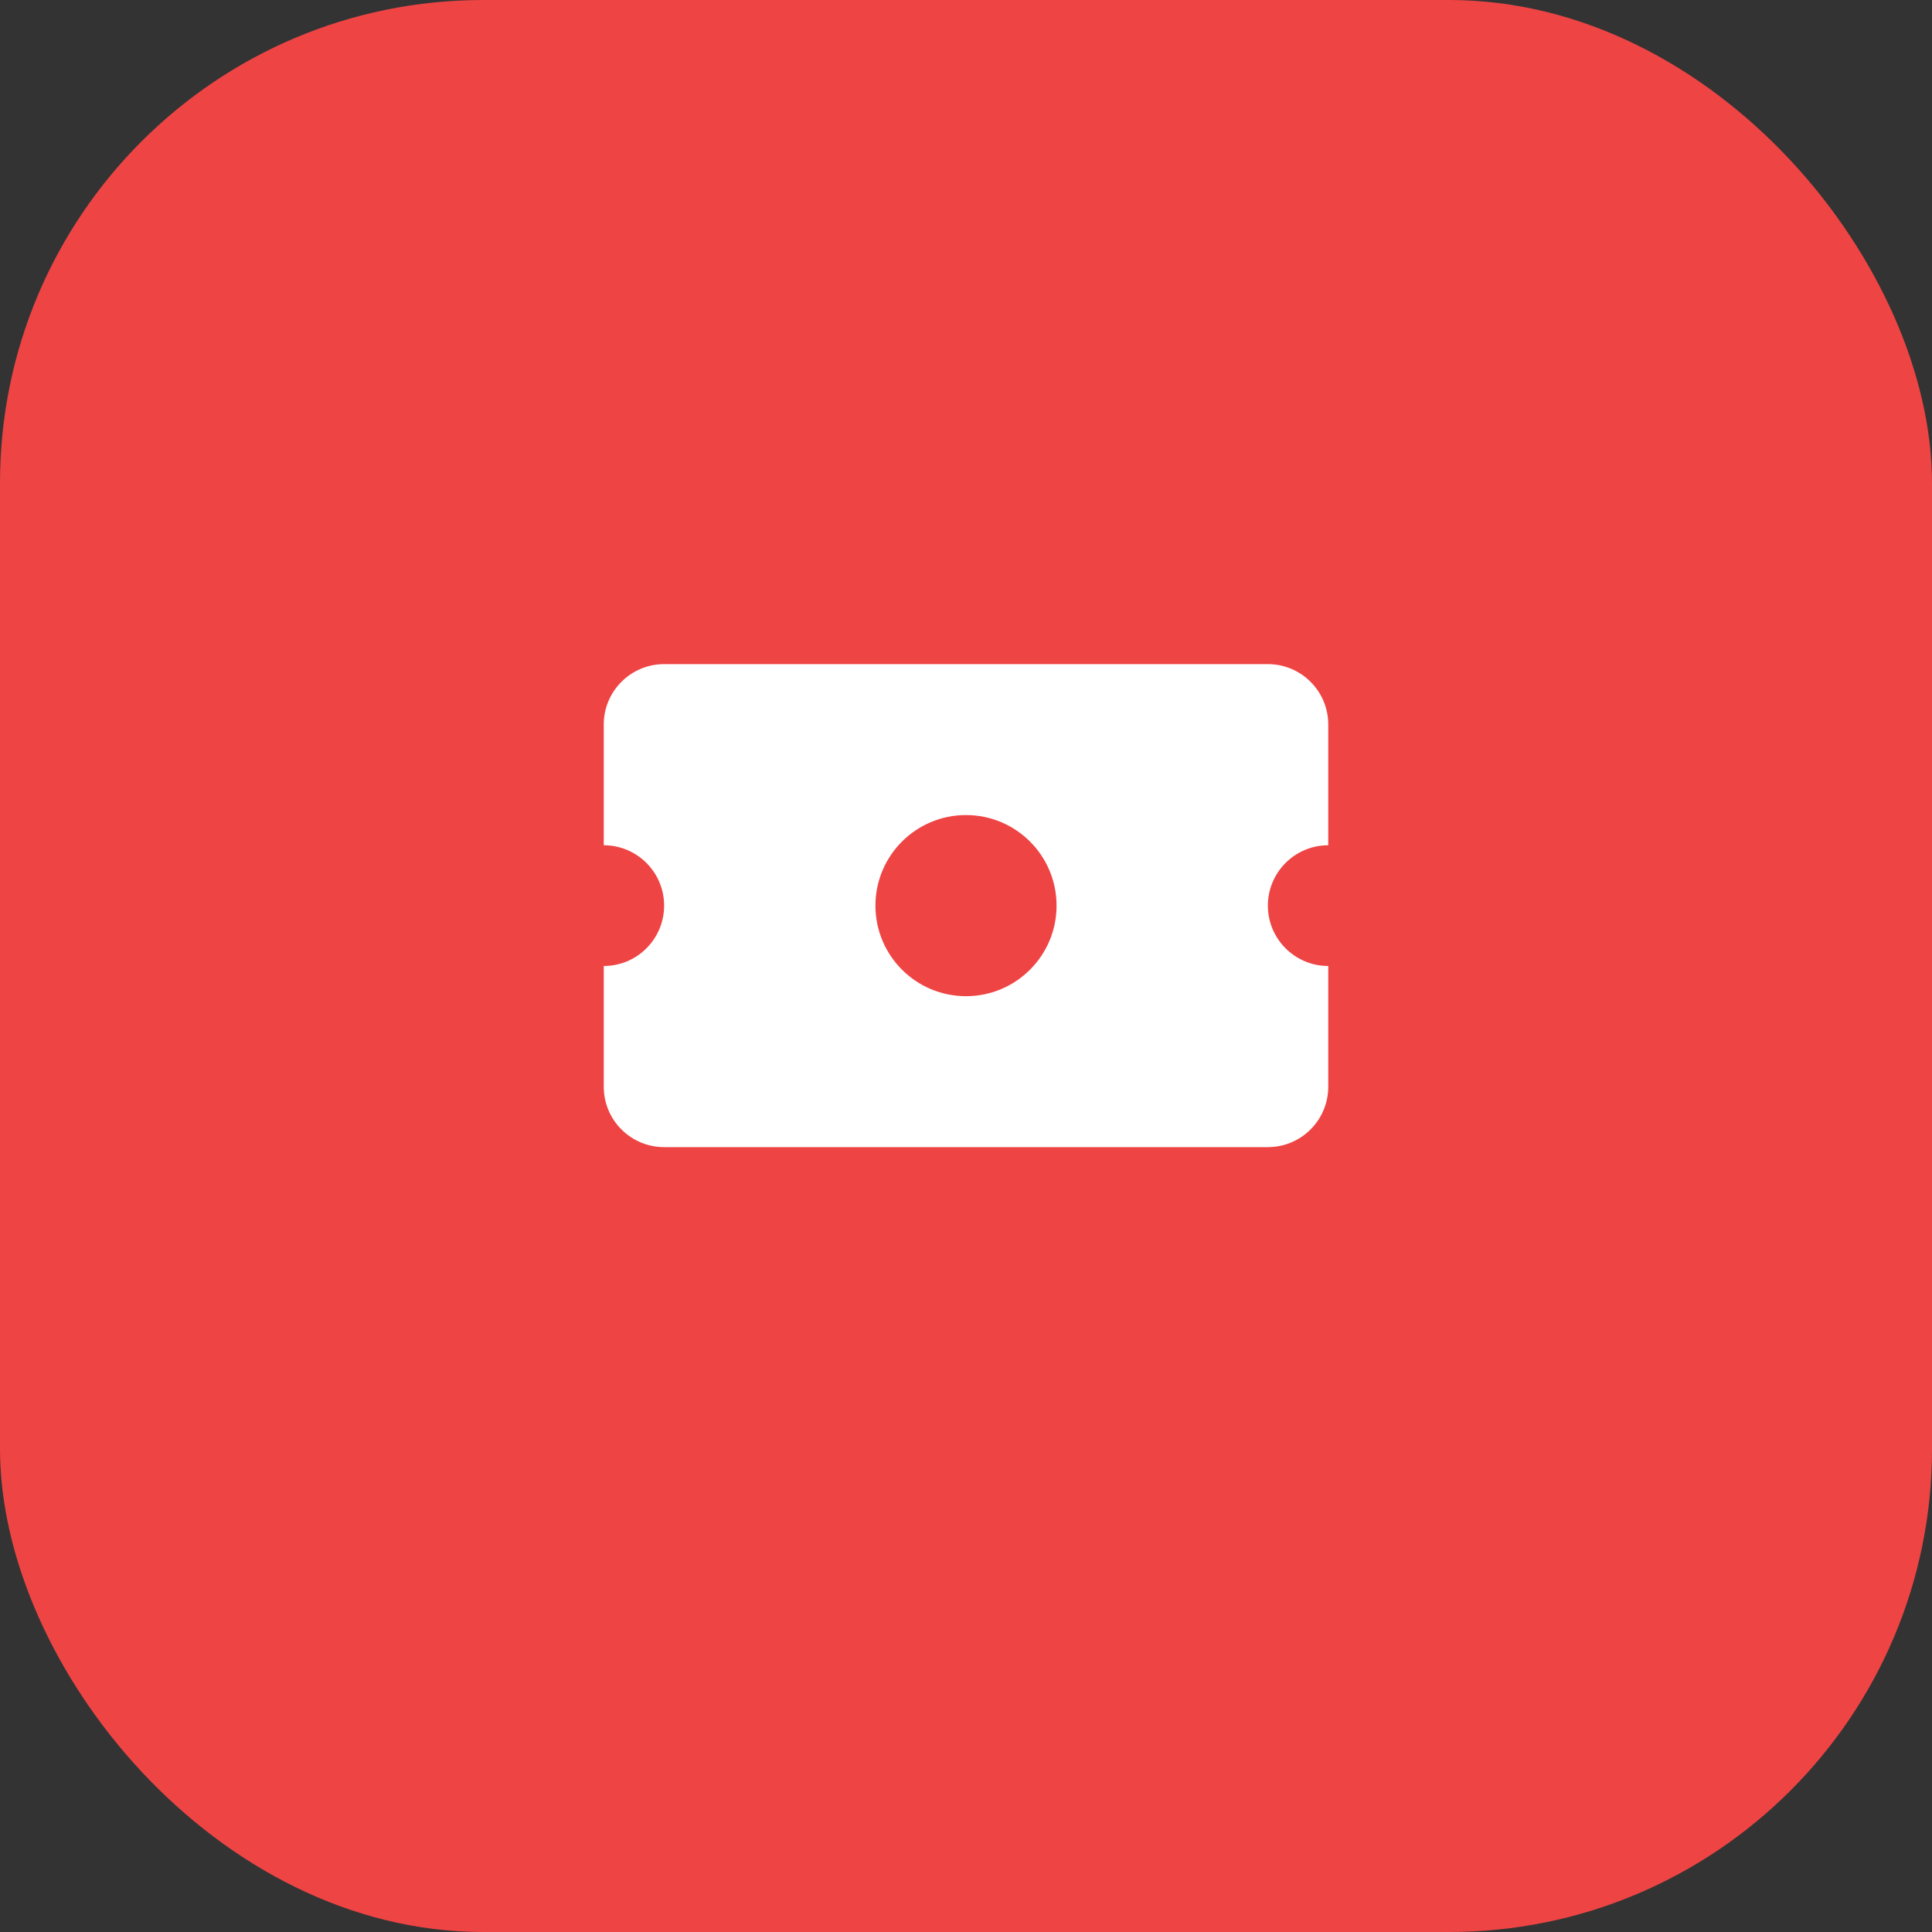 <svg width="32" height="32" viewBox="0 0 32 32" fill="none" xmlns="http://www.w3.org/2000/svg">
<rect x="0" y="0" width="32" height="32" fill="#333333" stroke="none"/>
<rect width="32" height="32" rx="8" fill="#EF4444"/>
<path d="M10 12C10 11.448 10.448 11 11 11H21C21.552 11 22 11.448 22 12V14C21.448 14 21 14.448 21 15C21 15.552 21.448 16 22 16V18C22 18.552 21.552 19 21 19H11C10.448 19 10 18.552 10 18V16C10.552 16 11 15.552 11 15C11 14.448 10.552 14 10 14V12Z" fill="white"/>
<circle cx="16" cy="15" r="1.5" fill="#EF4444"/>
</svg>